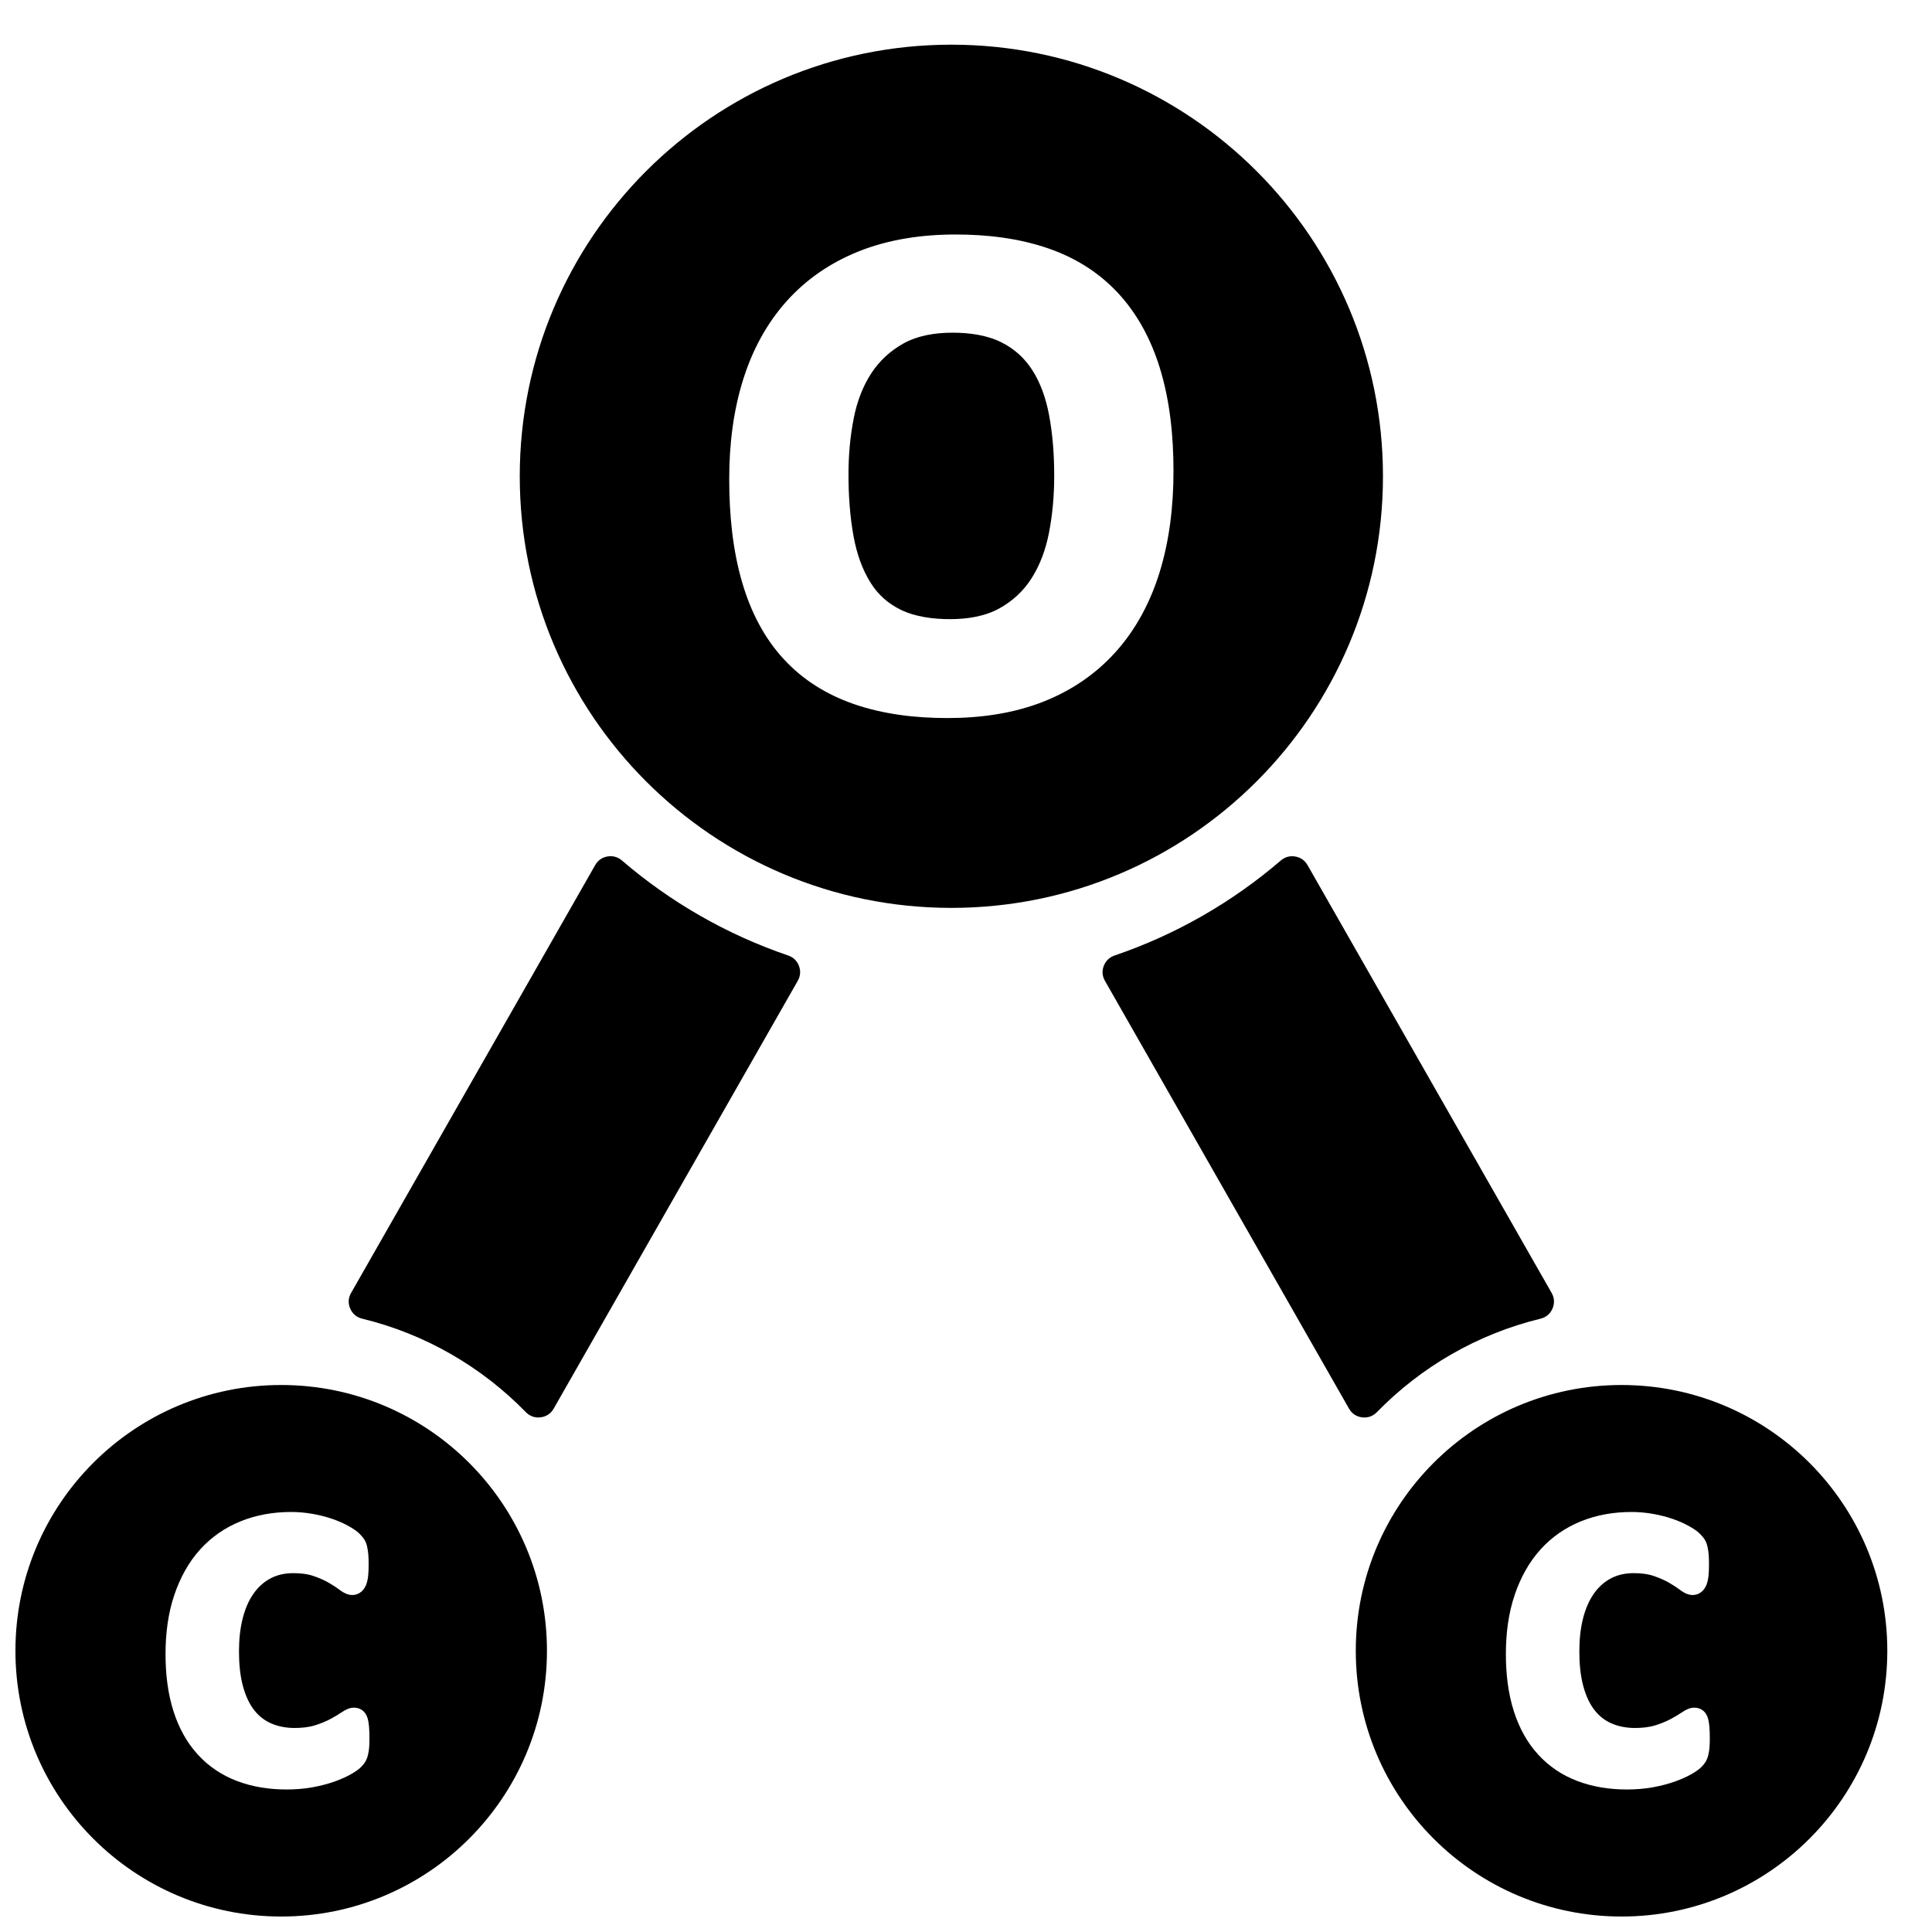 <?xml version="1.0" encoding="UTF-8"?>
<!-- Uploaded to: SVG Repo, www.svgrepo.com, Generator: SVG Repo Mixer Tools -->
<svg width="800px" height="800px" version="1.1" viewBox="144 144 512 512" xmlns="http://www.w3.org/2000/svg">
 <defs>
  <clipPath id="a">
   <path d="m148.09 155h496.91v496.9h-496.91z"/>
  </clipPath>
 </defs>
 <g clip-path="url(#a)">
  <path d="m396.12 155.84c63.172 0 114.38 51.211 114.38 114.38 0 63.172-51.211 114.38-114.38 114.38-63.172 0-114.38-51.211-114.38-114.38 0-63.172 51.211-114.38 114.38-114.38zm177.61 355.2c38.895 0 70.426 31.531 70.426 70.434 0 38.895-31.531 70.426-70.426 70.426-38.902 0-70.434-31.531-70.434-70.426 0-38.902 31.531-70.434 70.434-70.434zm23.383 93.66c0 0.805-0.008 1.613-0.078 2.41-0.055 0.645-0.148 1.262-0.285 1.836-0.133 0.637-0.34 1.227-0.691 1.852-0.324 0.551-0.742 1.055-1.164 1.473-0.723 0.75-1.812 1.418-2.758 1.961-1.379 0.758-2.836 1.387-4.324 1.914-1.852 0.652-3.773 1.133-5.703 1.488-2.293 0.418-4.629 0.598-6.953 0.598-4.504 0-8.984-0.652-13.199-2.269-3.945-1.504-7.41-3.812-10.27-6.922-3.008-3.254-5.07-7.152-6.441-11.355-1.605-4.914-2.172-10.184-2.172-15.34 0-5.356 0.645-10.781 2.394-15.859 1.504-4.371 3.695-8.465 6.812-11.898 2.969-3.277 6.543-5.727 10.625-7.402 4.277-1.742 8.828-2.496 13.441-2.496 1.93 0 3.859 0.172 5.758 0.512 1.734 0.309 3.457 0.738 5.125 1.309 1.488 0.512 2.953 1.125 4.332 1.898 1.008 0.566 2.172 1.27 2.984 2.102 0.473 0.488 0.953 1.039 1.332 1.676 0.324 0.598 0.543 1.238 0.652 1.844 0.148 0.66 0.242 1.332 0.293 2.016 0.07 0.859 0.078 1.734 0.078 2.598 0 0.953-0.023 1.906-0.117 2.852-0.078 0.781-0.219 1.582-0.512 2.402-0.285 0.723-0.699 1.402-1.293 1.906-0.676 0.574-1.504 0.891-2.387 0.891-1.262 0-2.418-0.637-3.402-1.379-0.891-0.676-1.867-1.285-2.828-1.852-1.262-0.742-2.66-1.324-4.039-1.797-1.707-0.59-3.613-0.766-5.402-0.766-2.07 0-4.102 0.387-5.945 1.348-1.797 0.93-3.254 2.254-4.449 3.891-1.402 1.938-2.324 4.191-2.938 6.496-0.773 2.906-1.047 5.992-1.047 8.992 0 3.148 0.262 6.457 1.125 9.496 0.621 2.195 1.559 4.41 3 6.207 1.211 1.496 2.691 2.66 4.465 3.418 1.953 0.836 4.047 1.18 6.16 1.18 1.812 0 3.742-0.172 5.481-0.73 1.395-0.449 2.781-0.992 4.078-1.691 0.984-0.535 1.961-1.102 2.883-1.723 0.953-0.645 2.047-1.238 3.223-1.238 0.797 0 1.559 0.188 2.172 0.637 0.738 0.488 1.18 1.219 1.473 2.109 0.219 0.707 0.324 1.473 0.395 2.203 0.102 1.062 0.117 2.148 0.117 3.207zm-360.07-118.06 64.695-113.39c0.715-1.246 1.828-2.031 3.246-2.277 1.41-0.242 2.727 0.125 3.82 1.055 12.812 11.008 27.742 19.633 44.078 25.191 1.355 0.465 2.34 1.41 2.844 2.75 0.512 1.348 0.402 2.703-0.309 3.953l-64.688 113.38c-0.75 1.309-1.953 2.117-3.449 2.301-1.496 0.195-2.867-0.285-3.922-1.363-11.664-11.961-26.609-20.711-43.383-24.781-1.465-0.355-2.574-1.293-3.172-2.684-0.598-1.379-0.52-2.836 0.234-4.141zm253.46-113.39 64.695 113.39c0.742 1.301 0.828 2.758 0.234 4.141-0.598 1.387-1.707 2.324-3.172 2.684-16.773 4.07-31.715 12.82-43.383 24.781-1.055 1.078-2.426 1.559-3.922 1.363-1.496-0.188-2.699-0.992-3.449-2.301l-64.688-113.38c-0.715-1.246-0.82-2.613-0.309-3.953 0.512-1.34 1.488-2.285 2.852-2.75 16.34-5.559 31.258-14.184 44.078-25.191 1.086-0.93 2.402-1.293 3.82-1.047 1.41 0.242 2.535 1.023 3.238 2.269zm-271.98 137.79c38.895 0 70.426 31.531 70.426 70.434 0 38.895-31.531 70.426-70.426 70.426-38.902 0-70.434-31.531-70.434-70.426 0-38.902 31.531-70.434 70.434-70.434zm23.383 93.66c0 0.805-0.008 1.613-0.078 2.41-0.055 0.645-0.148 1.262-0.285 1.836-0.133 0.637-0.34 1.227-0.691 1.852-0.324 0.551-0.742 1.055-1.156 1.473-0.73 0.75-1.82 1.418-2.766 1.961-1.379 0.758-2.836 1.387-4.324 1.914-1.852 0.652-3.773 1.133-5.703 1.488-2.285 0.418-4.629 0.598-6.953 0.598-4.504 0-8.984-0.652-13.199-2.269-3.945-1.504-7.41-3.812-10.27-6.922-3.008-3.254-5.07-7.152-6.441-11.355-1.605-4.914-2.172-10.184-2.172-15.34 0-5.356 0.645-10.781 2.394-15.859 1.504-4.371 3.695-8.465 6.812-11.898 2.969-3.277 6.543-5.727 10.625-7.402 4.277-1.742 8.828-2.496 13.441-2.496 1.93 0 3.859 0.172 5.766 0.512 1.727 0.309 3.449 0.738 5.117 1.309 1.488 0.512 2.961 1.125 4.332 1.898 1.008 0.566 2.172 1.27 2.984 2.102 0.473 0.488 0.961 1.039 1.332 1.676 0.332 0.598 0.543 1.238 0.652 1.844 0.148 0.66 0.242 1.332 0.293 2.016 0.07 0.859 0.078 1.734 0.078 2.598 0 0.953-0.023 1.906-0.117 2.852-0.078 0.781-0.219 1.582-0.512 2.402-0.285 0.723-0.699 1.402-1.293 1.906-0.668 0.574-1.504 0.891-2.387 0.891-1.262 0-2.418-0.637-3.402-1.379-0.891-0.676-1.867-1.285-2.828-1.852-1.262-0.742-2.66-1.324-4.039-1.797-1.707-0.59-3.613-0.766-5.394-0.766-2.078 0-4.102 0.387-5.953 1.348-1.797 0.93-3.254 2.254-4.449 3.891-1.402 1.938-2.324 4.191-2.938 6.496-0.773 2.906-1.047 5.992-1.047 8.992 0 3.148 0.262 6.457 1.125 9.496 0.621 2.195 1.559 4.41 3 6.207 1.211 1.496 2.699 2.66 4.465 3.418 1.953 0.836 4.047 1.18 6.16 1.18 1.82 0 3.742-0.172 5.481-0.73 1.395-0.449 2.789-0.992 4.078-1.691 0.984-0.535 1.961-1.102 2.883-1.723 0.953-0.645 2.047-1.238 3.231-1.238 0.789 0 1.559 0.188 2.164 0.637 0.742 0.488 1.18 1.219 1.48 2.109 0.211 0.707 0.316 1.473 0.387 2.203 0.102 1.062 0.117 2.148 0.117 3.207zm213.08-335.85c0 9.129-1.031 18.379-3.773 27.113-2.41 7.656-6.125 14.75-11.504 20.758-5.246 5.852-11.641 10.199-18.941 13.121-8.145 3.254-16.965 4.449-25.703 4.449-8.402 0-17.012-0.984-24.98-3.773-7.047-2.481-13.277-6.316-18.355-11.812-5.254-5.672-8.727-12.594-10.93-19.965-2.676-8.922-3.551-18.531-3.551-27.809 0-8.977 1.047-18.043 3.781-26.625 2.426-7.613 6.144-14.602 11.496-20.562 5.246-5.836 11.664-10.16 18.934-13.09 8.184-3.285 17.027-4.512 25.805-4.512 8.309 0 16.75 0.984 24.625 3.711 7.047 2.441 13.285 6.309 18.371 11.773 5.254 5.652 8.797 12.449 11.074 19.789 2.734 8.797 3.652 18.254 3.652 27.438zm-31.609 1.211c0-5.418-0.379-10.898-1.395-16.23-0.789-4.148-2.164-8.262-4.473-11.836-2.031-3.141-4.703-5.543-8.039-7.231-3.953-2.008-8.672-2.598-13.043-2.598-4.449 0-9.145 0.699-13.074 2.898-3.426 1.93-6.262 4.527-8.426 7.82-2.34 3.574-3.805 7.606-4.644 11.789-0.992 4.953-1.426 9.992-1.426 15.043 0 5.574 0.371 11.223 1.402 16.703 0.789 4.207 2.164 8.371 4.457 12.016 1.969 3.141 4.598 5.488 7.922 7.125 3.984 1.961 8.781 2.519 13.168 2.519 4.449 0 9.145-0.684 13.082-2.875 3.441-1.914 6.262-4.504 8.402-7.82 2.348-3.644 3.812-7.742 4.66-11.984 1-5.047 1.426-10.199 1.426-15.34z" fill-rule="evenodd"/>
 </g>
</svg>